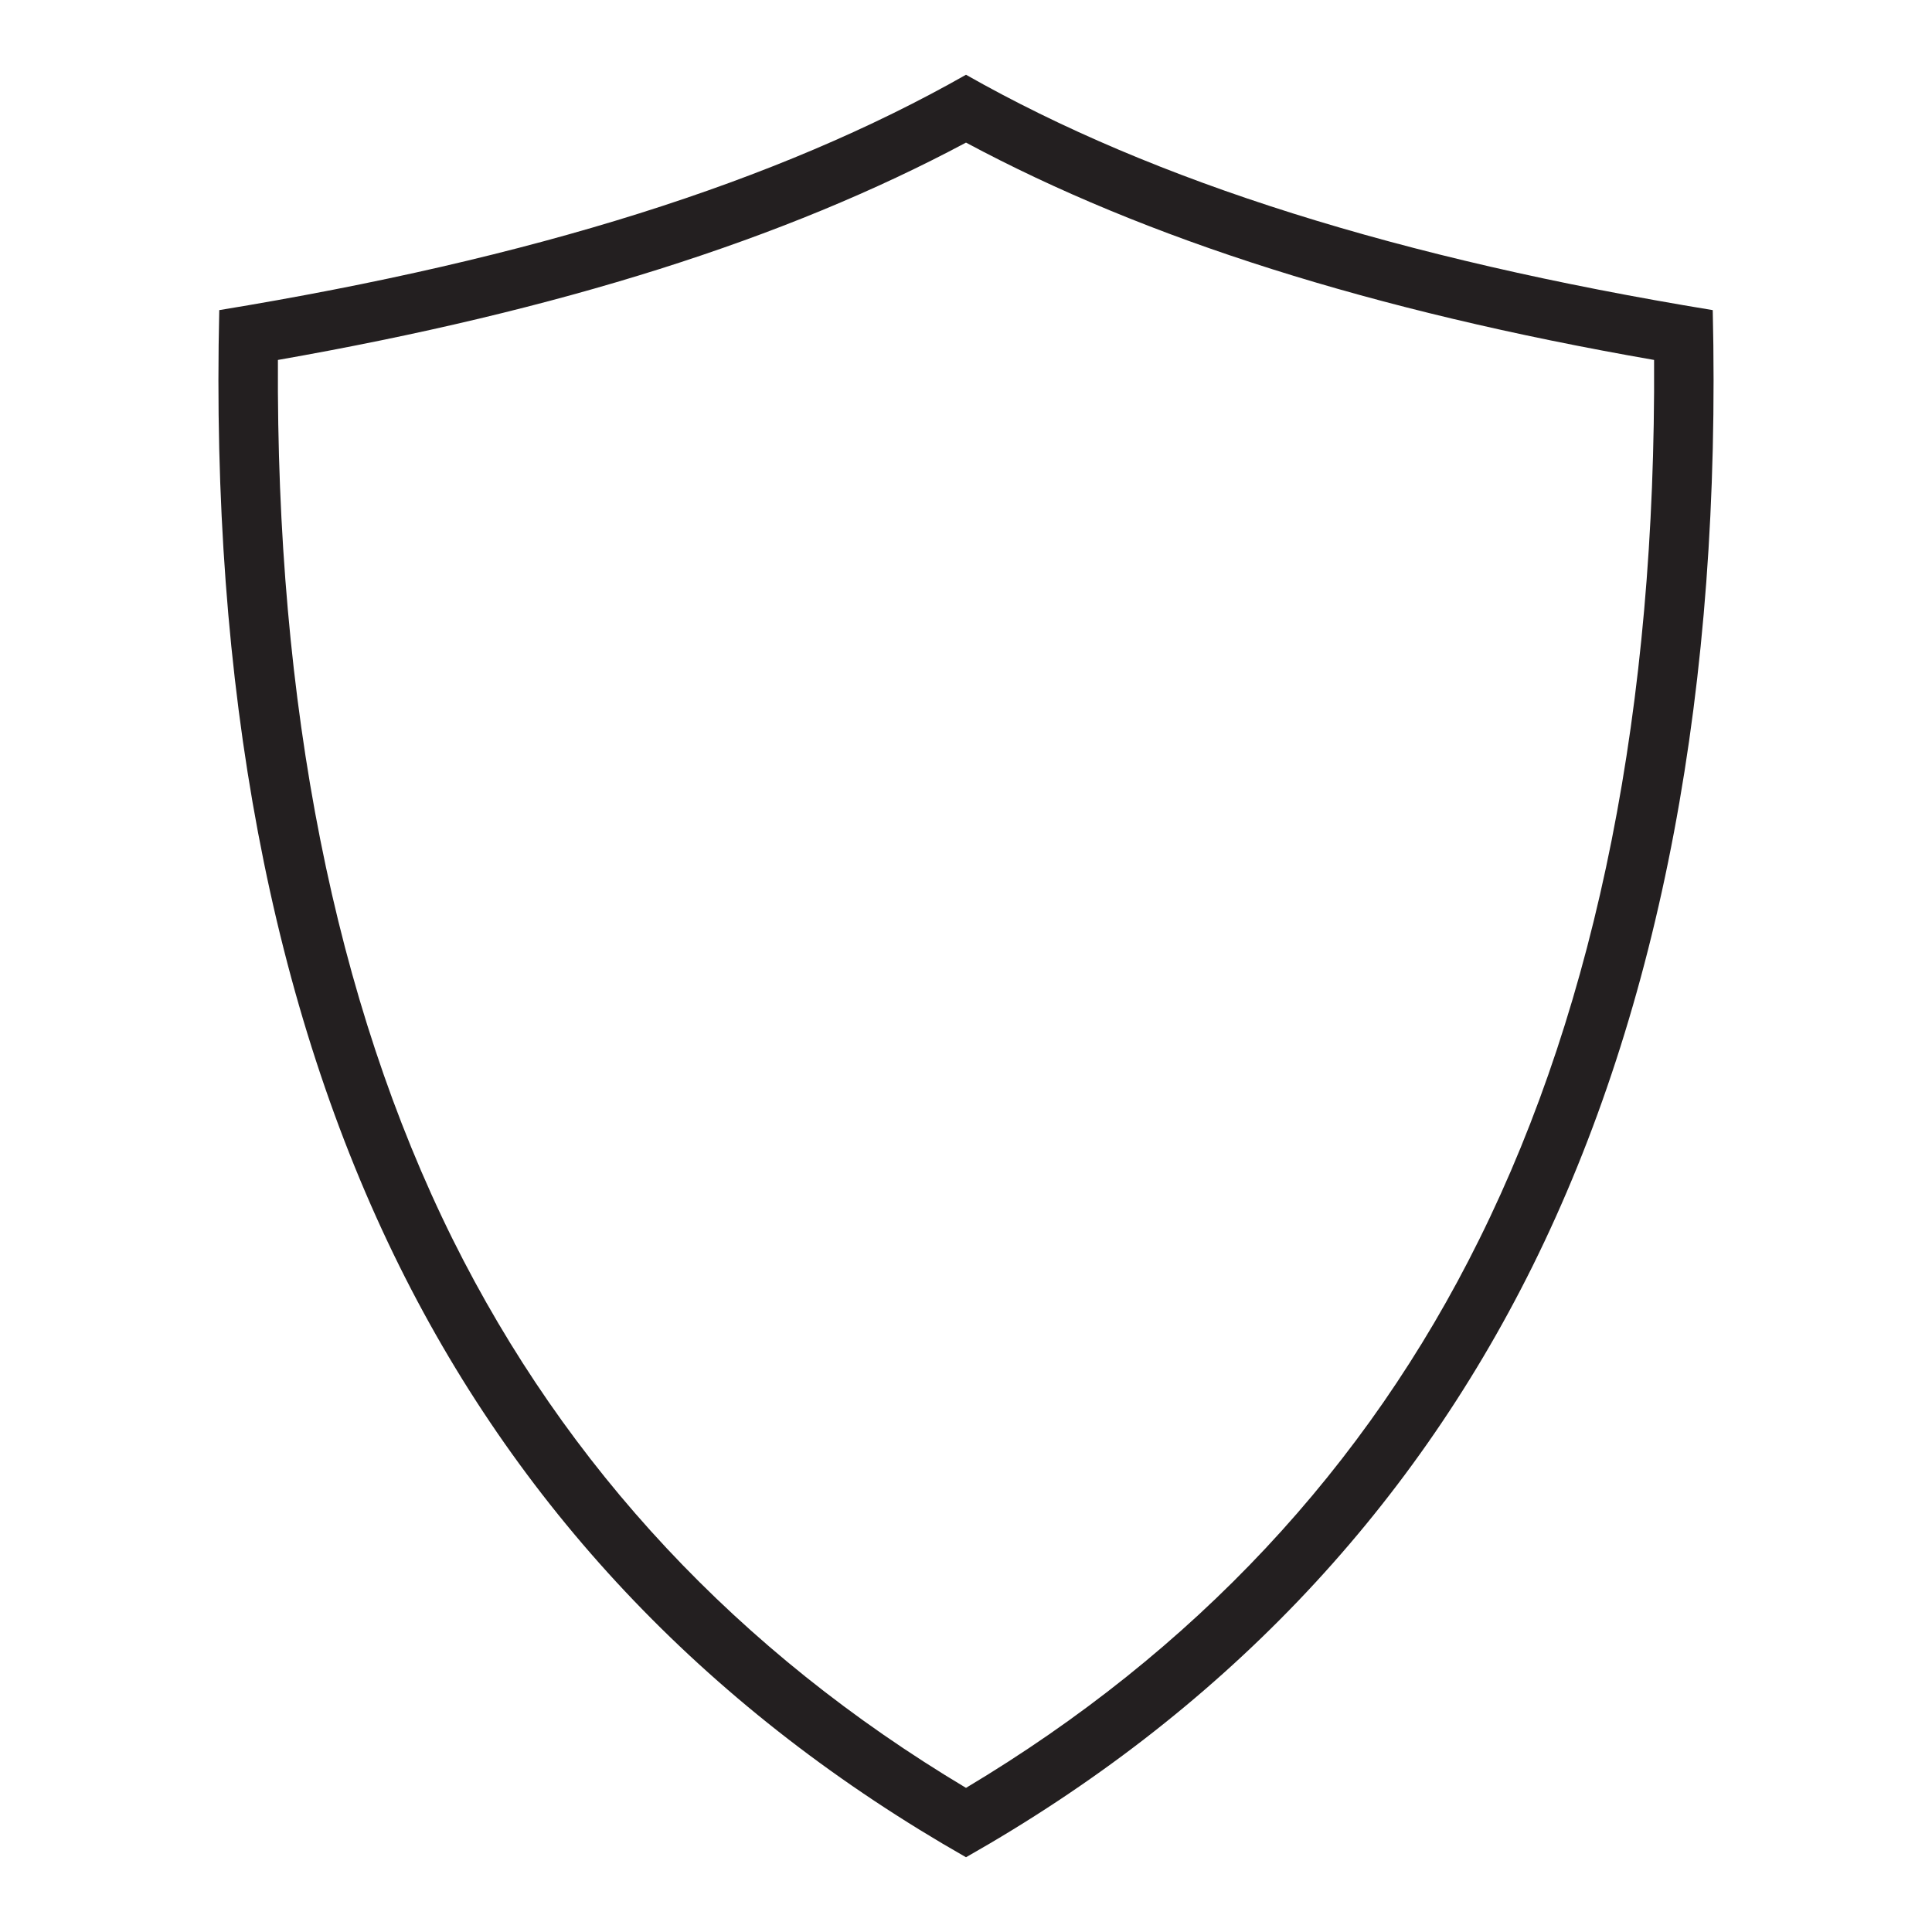 <?xml version="1.0" encoding="UTF-8"?>
<svg xmlns="http://www.w3.org/2000/svg" id="Layer_1" data-name="Layer 1" width="504" height="504" version="1.1" viewBox="0 0 504 504">
  <defs>
    <style>
      .cls-1 {
        fill: #231f20;
        stroke-width: 0px;
      }
    </style>
  </defs>
  <path class="cls-1" d="M446.8,80.9c-81.6-13.4-145.5-33.4-194.8-61.4-49.3,28-113.1,48-194.8,61.4-2.3,98.2,13.6,182.1,47,249.4,32.2,64.9,81.8,116.6,147.8,154.2,66-37.4,115.6-89.3,147.8-154.2,33.4-67.4,49.3-151.3,47-249.4ZM385.9,323.3c-29.4,59.5-74.5,107.6-133.9,143.1-59.4-35.5-104.3-83.6-133.9-143.1-30.8-62.1-46.1-139.3-45.6-229.4,73.5-12.9,132.3-31.5,179.5-56.7,47,25.2,106,43.9,179.5,56.7.5,90.2-14.8,167.3-45.6,229.4Z"></path>
</svg>
